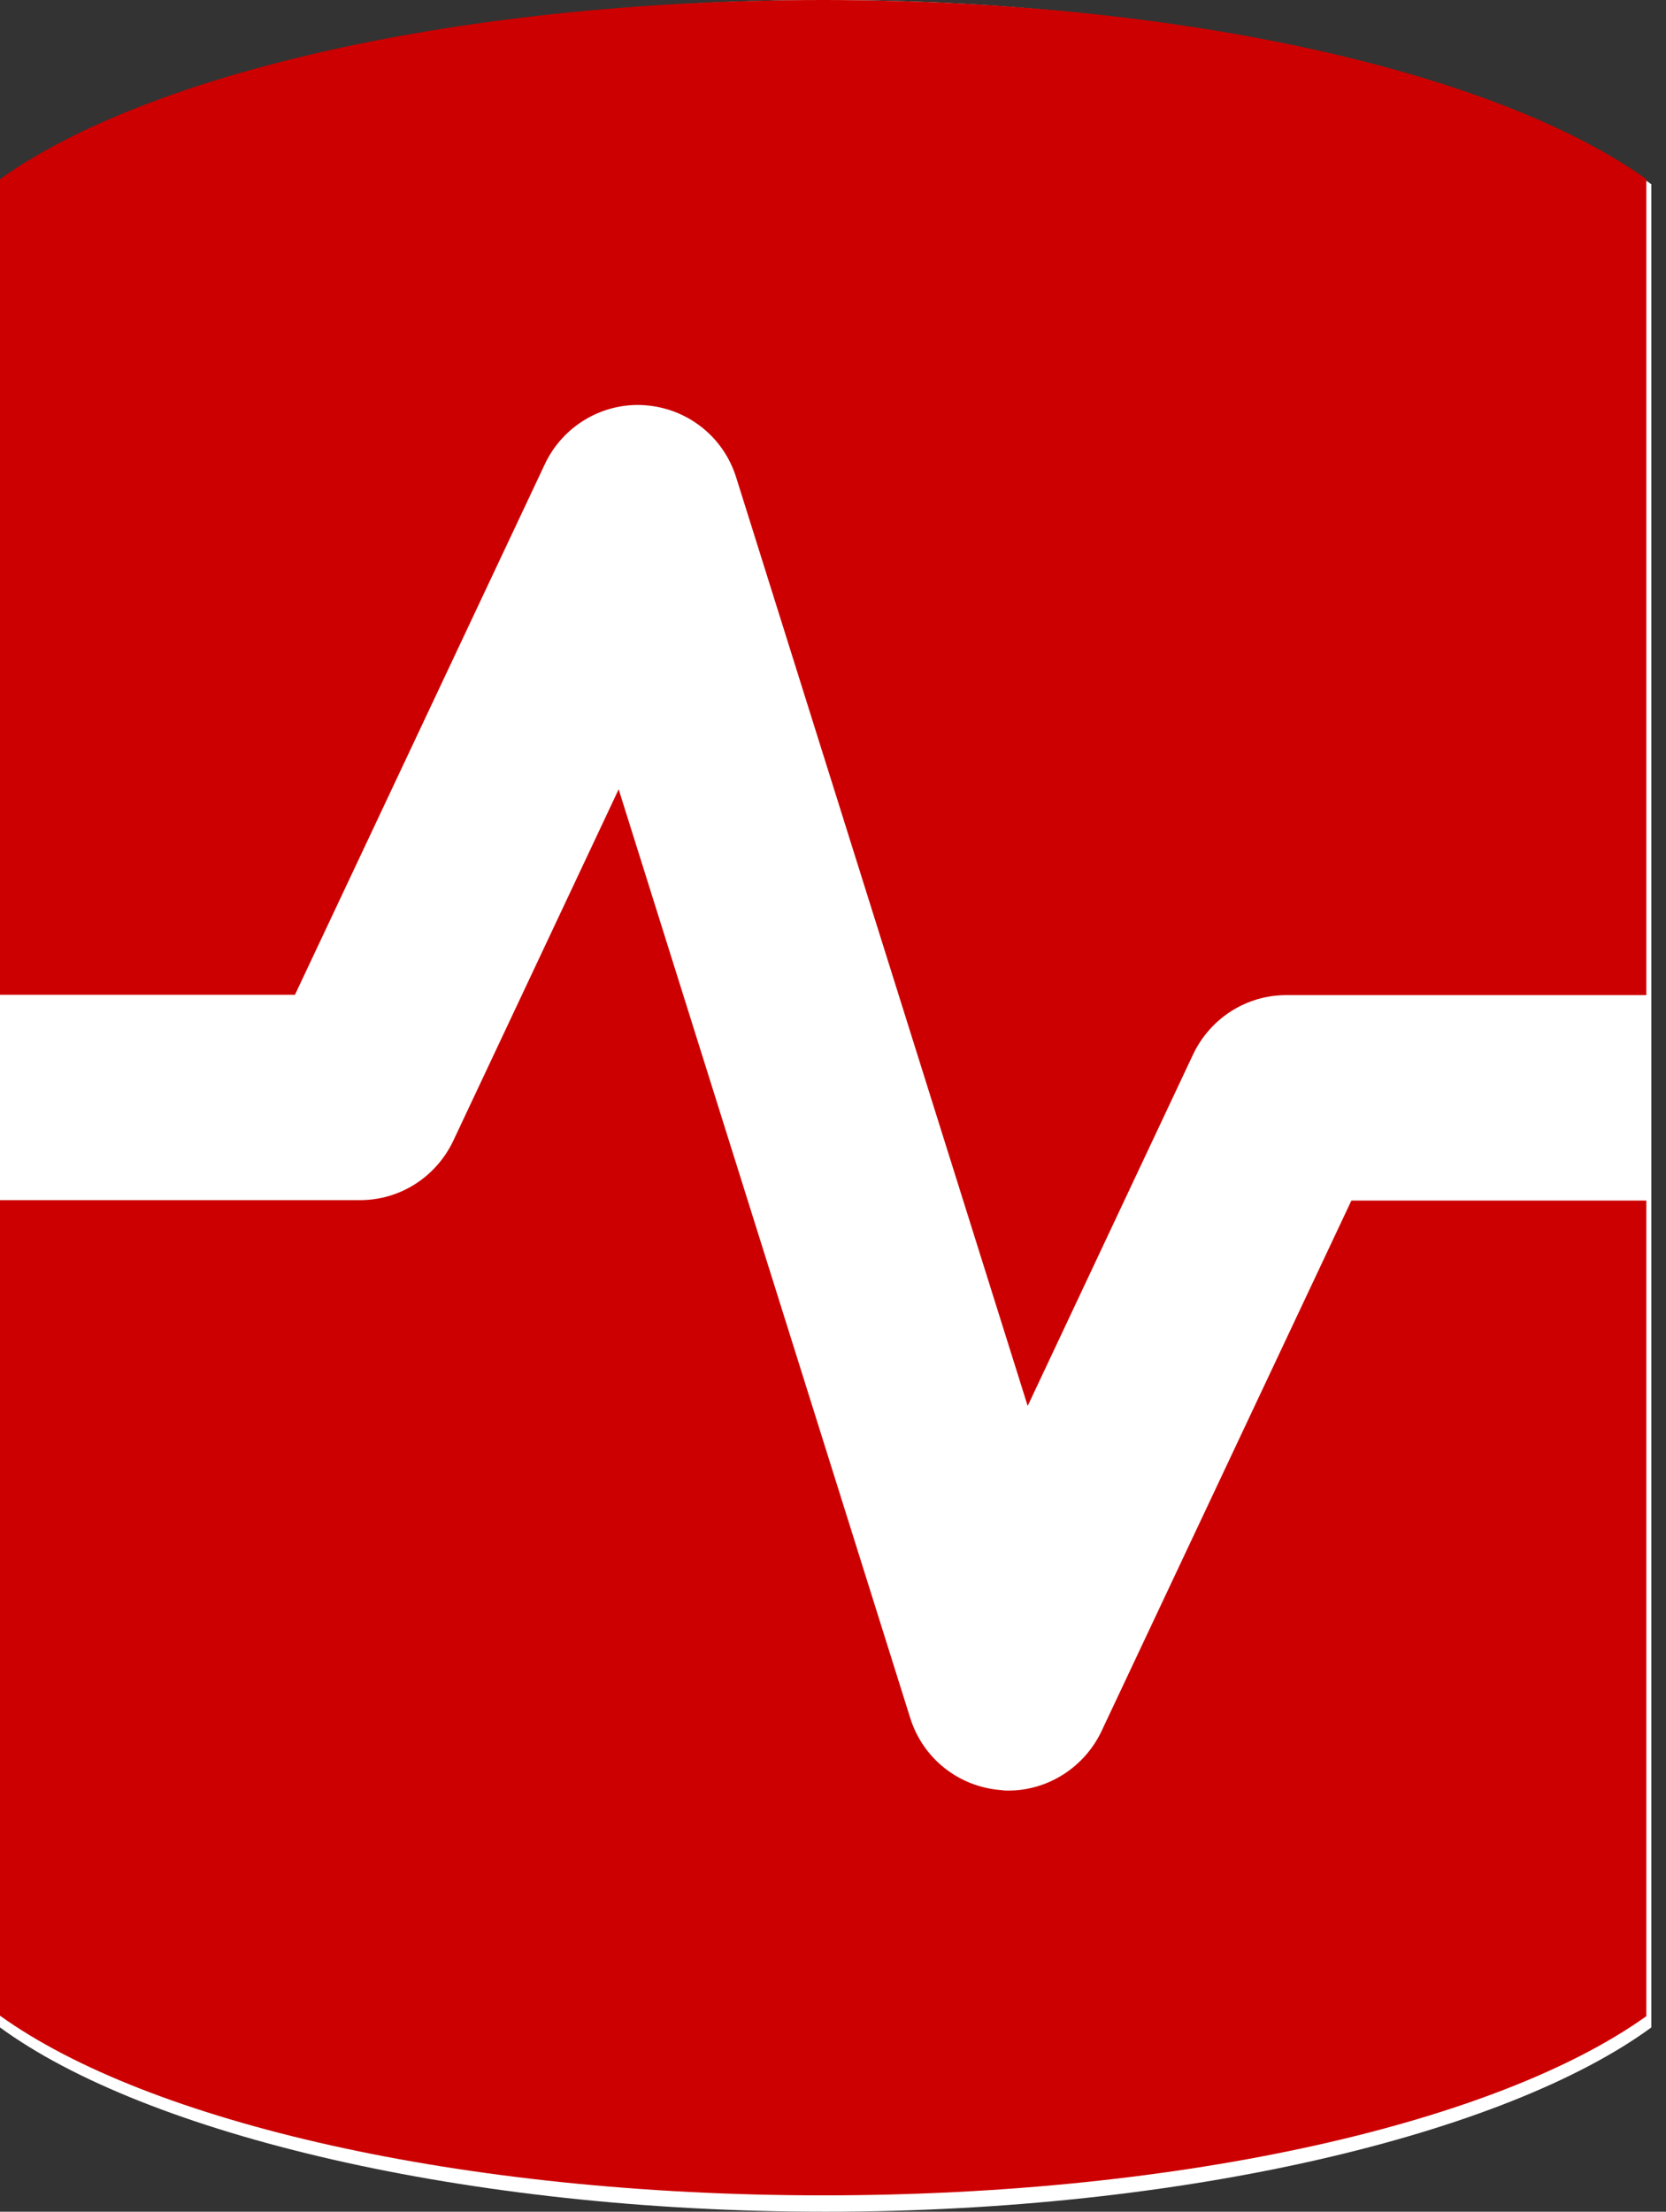 <svg width="113" height="150" viewBox="0 0 113 150" fill="none" xmlns="http://www.w3.org/2000/svg">
<rect x="0" y="0" width="113" height="150" fill="#333333" stroke="none"/>
<path d="M112.007 12.5C102.124 5.263 80.381 0 56.003 0C31.625 0 9.883 5.263 0 12.5V137.5C9.883 144.737 31.625 150 56.003 150C80.381 150 102.124 144.737 112.007 137.5V12.5Z" fill="white"/>
<path fill-rule="evenodd" clip-rule="evenodd" d="M20.007 67.465L36.962 31.465C38.184 28.878 40.889 27.278 43.736 27.483C46.615 27.687 49.059 29.604 49.928 32.365L69.705 95.351L80.927 71.504C82.094 69.06 84.532 67.49 87.237 67.49H111.667V12.153C101.636 4.969 80.437 0 55.834 0C31.23 0 10.031 4.975 0 12.153V67.465H20.007Z" fill="#CC0000"/>
<path fill-rule="evenodd" clip-rule="evenodd" d="M91.66 81.424L74.705 117.424C73.539 119.869 71.07 121.438 68.396 121.438C68.253 121.438 68.073 121.438 67.931 121.407C65.052 121.202 62.608 119.285 61.739 116.519L41.962 53.532L30.739 77.379C29.573 79.824 27.135 81.393 24.43 81.393H0V136.705C10.031 143.914 31.23 148.89 55.834 148.89C80.437 148.89 101.636 143.914 111.667 136.737V81.424H91.66Z" fill="#CC0000"/>
</svg>
